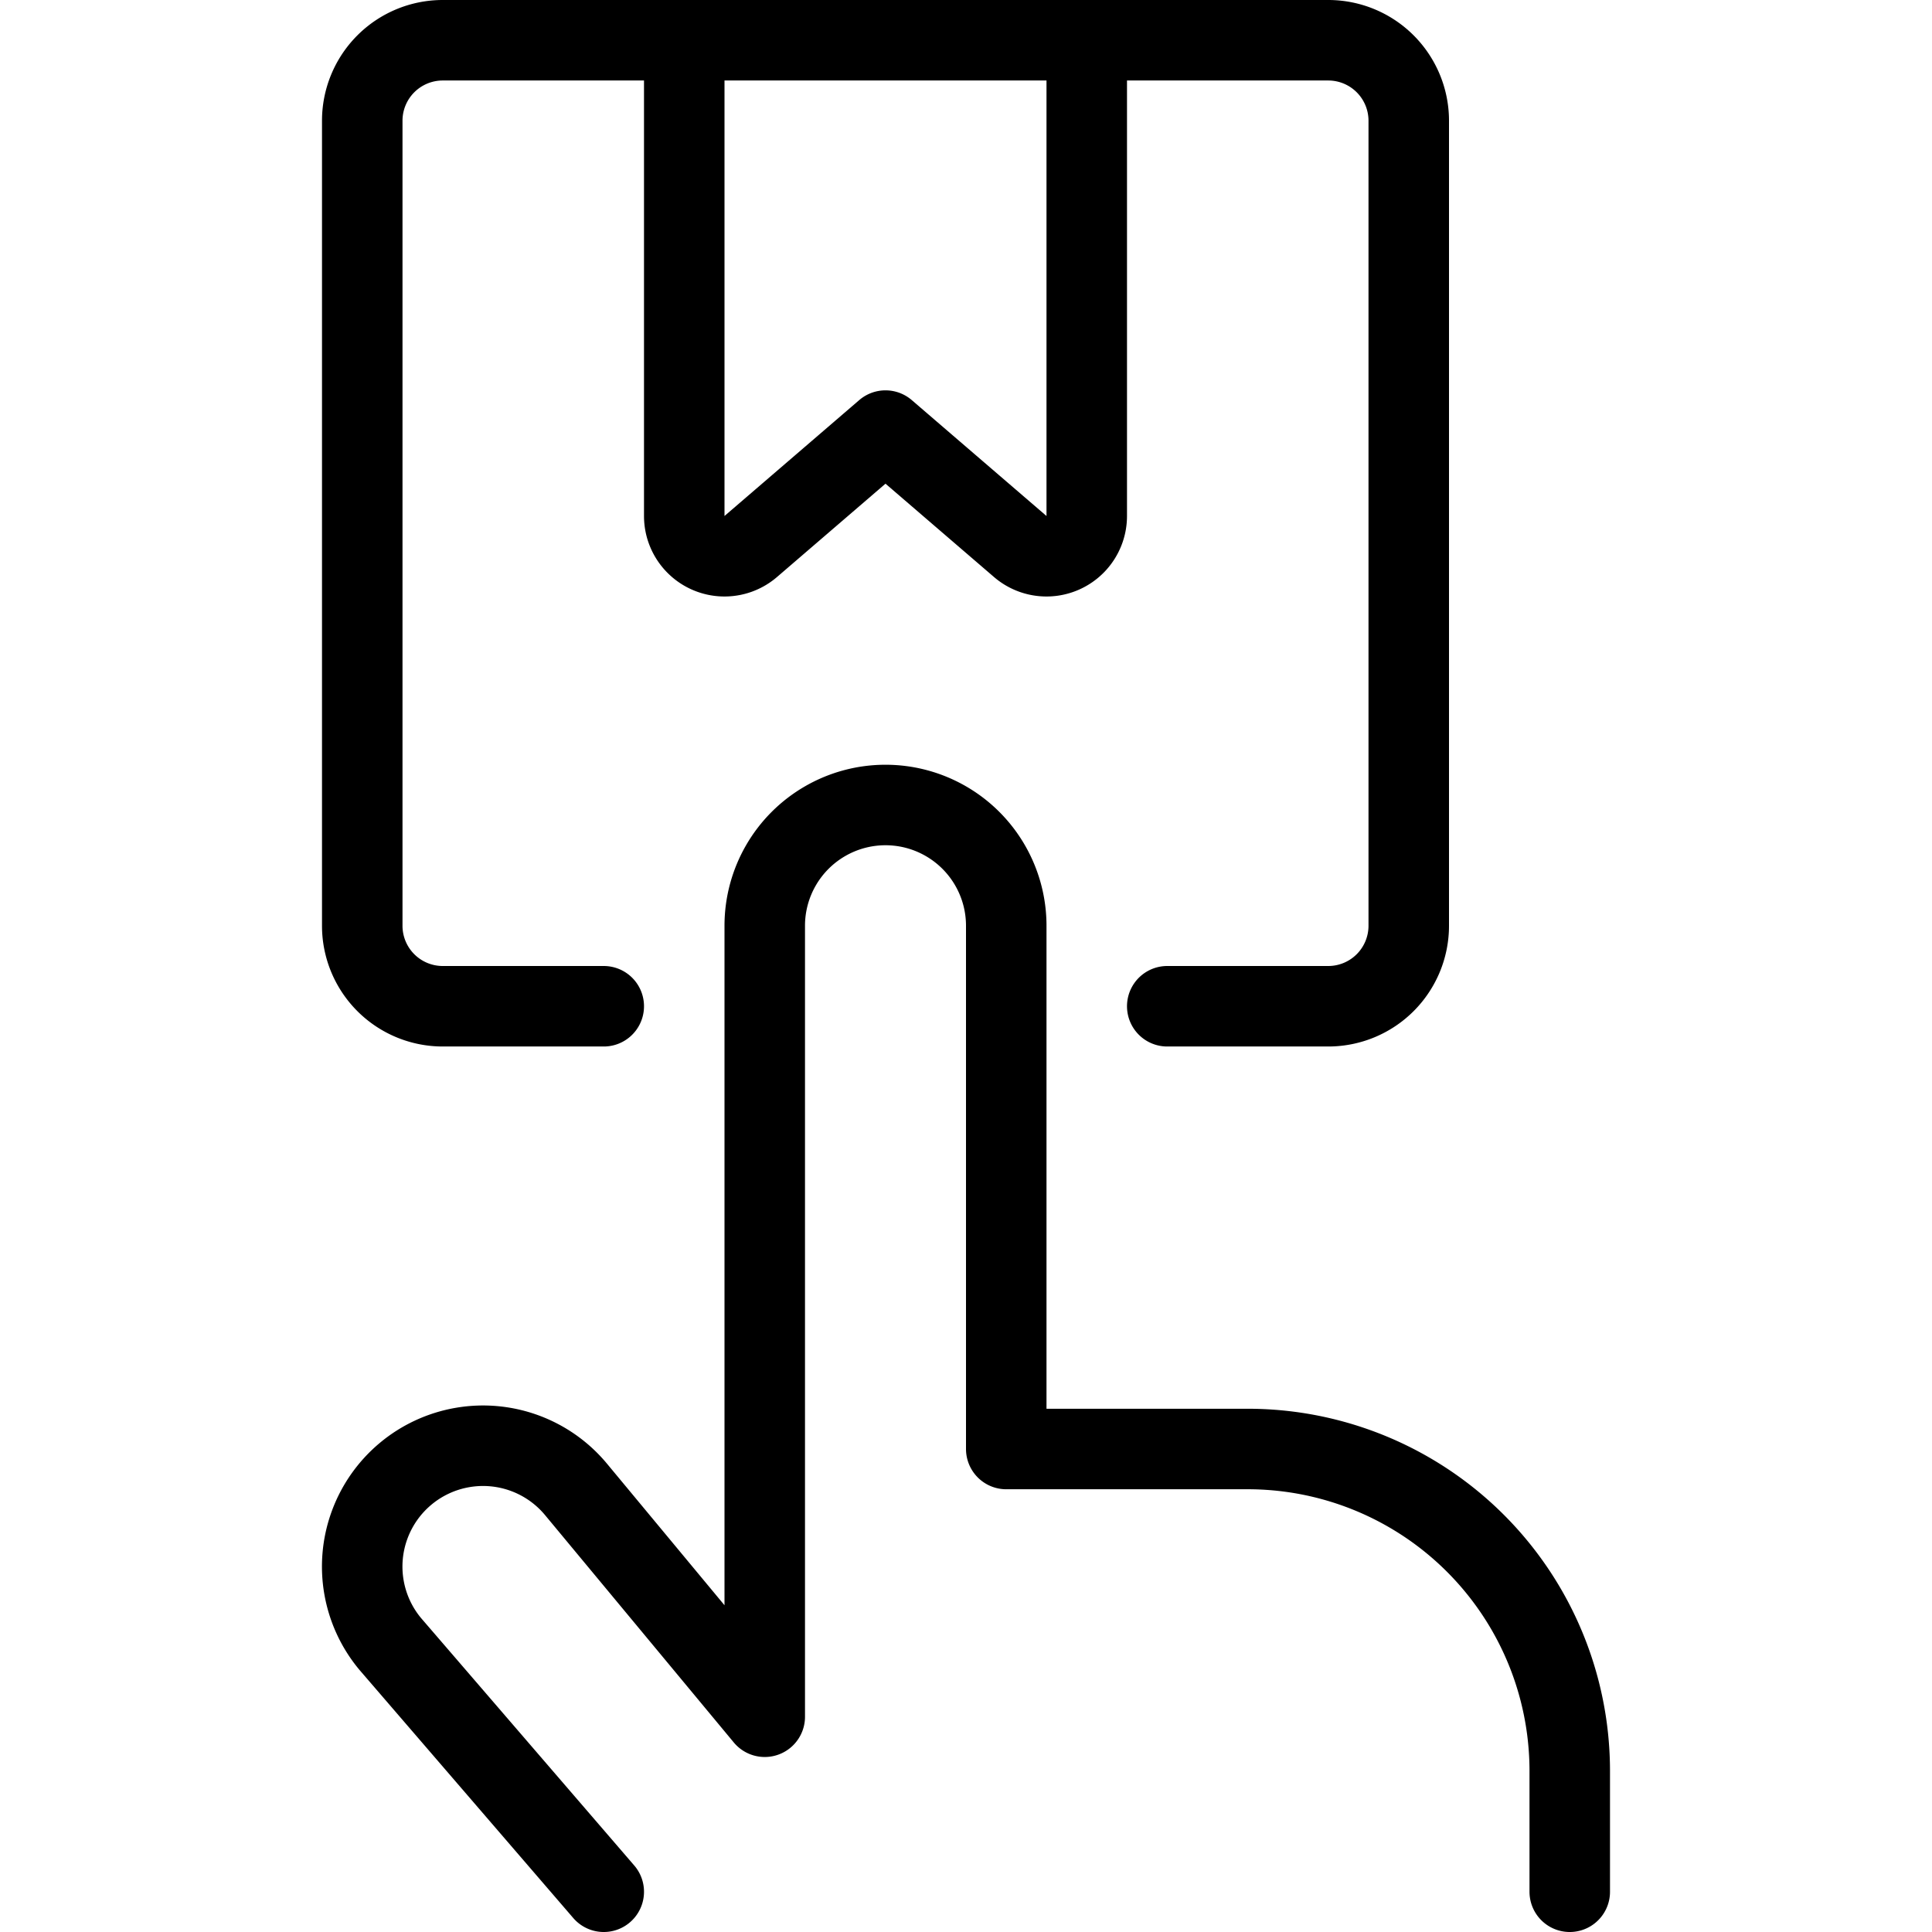 <svg viewBox="0 0 24 24" xmlns="http://www.w3.org/2000/svg"><g transform="matrix(1,0,0,1,0,0)"><path d="M8.5.5V6.41a.5.5,0,0,0,.826.379L11,5.349l1.674,1.44A.5.5,0,0,0,13.5,6.41V.5" fill="none" stroke="#000000" stroke-linecap="round" stroke-linejoin="round"></path><path d="M14.5,12.5h2a1,1,0,0,0,1-1V1.5a1,1,0,0,0-1-1H5.5a1,1,0,0,0-1,1v10a1,1,0,0,0,1,1h2" fill="none" stroke="#000000" stroke-linecap="round" stroke-linejoin="round"></path><path d="M7.5,23.5,4.847,20.421A1.5,1.5,0,0,1,7.154,18.5L9.5,21.326V11.5a1.5,1.5,0,0,1,3,0V18h3a4,4,0,0,1,4,4v1.5" fill="none" stroke="#000000" stroke-linecap="round" stroke-linejoin="round"></path></g></svg>